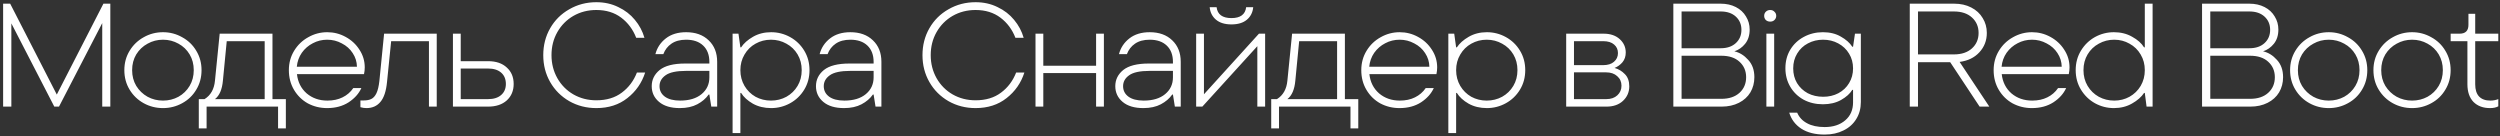<?xml version="1.0" encoding="UTF-8"?> <svg xmlns="http://www.w3.org/2000/svg" width="680" height="37" viewBox="0 0 680 37" fill="none"><rect x="0" y="0" width="680" height="37" fill="#333333" stroke="none"/><path d="M15.449 25.72L28.129 1H30.009V29H27.809V6.28L16.049 29H14.769L3.089 6.36V29H0.849V1H2.769L15.449 25.72ZM44.34 29.4C42.446 29.4 40.7 28.96 39.1 28.08C37.5 27.2 36.22 25.973 35.26 24.4C34.3 22.827 33.82 21.053 33.82 19.08C33.82 17.133 34.3 15.373 35.26 13.8C36.22 12.227 37.5 11 39.1 10.12C40.7 9.213 42.446 8.76 44.34 8.76C46.206 8.76 47.94 9.213 49.54 10.12C51.166 11 52.446 12.227 53.38 13.8C54.34 15.373 54.82 17.133 54.82 19.08C54.82 21.053 54.34 22.827 53.38 24.4C52.446 25.973 51.166 27.2 49.54 28.08C47.94 28.96 46.206 29.4 44.34 29.4ZM44.34 27.36C45.86 27.36 47.26 27.013 48.54 26.32C49.82 25.6 50.833 24.613 51.58 23.36C52.326 22.107 52.7 20.68 52.7 19.08C52.7 17.48 52.326 16.053 51.58 14.8C50.833 13.547 49.82 12.573 48.54 11.88C47.26 11.16 45.86 10.8 44.34 10.8C42.82 10.8 41.42 11.16 40.14 11.88C38.86 12.573 37.833 13.547 37.06 14.8C36.313 16.053 35.94 17.48 35.94 19.08C35.94 20.68 36.313 22.107 37.06 23.36C37.833 24.613 38.86 25.6 40.14 26.32C41.42 27.013 42.82 27.36 44.34 27.36ZM74.113 26.96H77.753V34.92H75.633V29H56.193V34.92H54.073V26.96H55.633C57.313 25.92 58.26 24.24 58.473 21.92L59.753 9.16H74.113V26.96ZM71.993 26.96V11.2H61.673L60.633 21.92C60.419 24.32 59.7 26 58.473 26.96H71.993ZM99.211 18.32C99.211 18.933 99.145 19.547 99.011 20.16H80.771C81.011 22.32 81.891 24.067 83.411 25.4C84.958 26.707 86.838 27.36 89.051 27.36C90.625 27.36 91.998 27.067 93.171 26.48C94.371 25.893 95.345 25.053 96.091 23.96H98.291C97.598 25.48 96.438 26.773 94.811 27.84C93.185 28.88 91.238 29.4 88.971 29.4C87.078 29.4 85.331 28.973 83.731 28.12C82.158 27.24 80.905 26.013 79.971 24.44C79.038 22.867 78.571 21.08 78.571 19.08C78.571 17.133 79.051 15.373 80.011 13.8C80.971 12.227 82.251 11 83.851 10.12C85.451 9.213 87.171 8.76 89.011 8.76C90.798 8.76 92.465 9.187 94.011 10.04C95.585 10.893 96.838 12.053 97.771 13.52C98.731 14.987 99.211 16.587 99.211 18.32ZM89.011 10.8C87.598 10.8 86.291 11.12 85.091 11.76C83.891 12.373 82.891 13.24 82.091 14.36C81.318 15.48 80.865 16.747 80.731 18.16H97.091C97.065 16.8 96.678 15.56 95.931 14.44C95.211 13.32 94.225 12.44 92.971 11.8C91.745 11.133 90.425 10.8 89.011 10.8ZM99.673 29.4C99.139 29.4 98.593 29.32 98.033 29.16V27.32H98.953C99.779 27.32 100.459 27.187 100.993 26.92C101.553 26.653 102.019 26.133 102.393 25.36C102.766 24.587 103.033 23.467 103.193 22L104.473 9.16H118.793V29H116.673V11.2H106.393L105.273 22.28C105.033 24.787 104.433 26.6 103.473 27.72C102.539 28.84 101.273 29.4 99.673 29.4ZM132.758 16.64C134.918 16.64 136.612 17.213 137.838 18.36C139.092 19.48 139.718 20.973 139.718 22.84C139.718 24.68 139.092 26.173 137.838 27.32C136.585 28.44 134.892 29 132.758 29H123.198V9.16H125.318V16.64H132.758ZM132.758 26.96C134.278 26.96 135.465 26.587 136.318 25.84C137.172 25.093 137.598 24.093 137.598 22.84C137.598 21.533 137.172 20.507 136.318 19.76C135.465 19.013 134.278 18.64 132.758 18.64H125.318V26.96H132.758ZM162.207 29.4C159.513 29.4 157.06 28.773 154.847 27.52C152.633 26.24 150.9 24.507 149.647 22.32C148.393 20.133 147.767 17.693 147.767 15C147.767 12.307 148.393 9.867 149.647 7.68C150.9 5.493 152.633 3.773 154.847 2.52C157.06 1.24 159.513 0.6 162.207 0.6C164.393 0.6 166.38 1.04 168.167 1.92C169.98 2.773 171.487 3.933 172.687 5.4C173.913 6.867 174.78 8.493 175.287 10.28H173.047C172.167 8.013 170.807 6.187 168.967 4.8C167.127 3.413 164.873 2.72 162.207 2.72C159.913 2.72 157.833 3.253 155.967 4.32C154.127 5.387 152.673 6.853 151.607 8.72C150.54 10.587 150.007 12.68 150.007 15C150.007 17.293 150.54 19.387 151.607 21.28C152.673 23.147 154.127 24.613 155.967 25.68C157.833 26.747 159.913 27.28 162.207 27.28C164.98 27.28 167.287 26.587 169.127 25.2C170.993 23.813 172.367 21.987 173.247 19.72H175.487C174.58 22.547 172.967 24.867 170.647 26.68C168.353 28.493 165.54 29.4 162.207 29.4ZM186.629 8.76C189.189 8.76 191.229 9.493 192.749 10.96C194.296 12.427 195.069 14.373 195.069 16.8V29H193.469L192.949 25.72H192.749C192.003 26.787 190.976 27.667 189.669 28.36C188.363 29.053 186.776 29.4 184.909 29.4C182.483 29.4 180.603 28.84 179.269 27.72C177.936 26.6 177.269 25.173 177.269 23.44C177.269 21.68 177.989 20.213 179.429 19.04C180.896 17.867 183.203 17.28 186.349 17.28H192.949V16.84C192.949 14.947 192.389 13.467 191.269 12.4C190.149 11.333 188.603 10.8 186.629 10.8C185.003 10.8 183.669 11.16 182.629 11.88C181.616 12.573 180.883 13.52 180.429 14.72H178.269C178.723 12.987 179.669 11.56 181.109 10.44C182.549 9.32 184.389 8.76 186.629 8.76ZM184.989 27.36C187.469 27.36 189.416 26.773 190.829 25.6C192.243 24.427 192.949 22.907 192.949 21.04V19.28H186.629C183.989 19.28 182.123 19.68 181.029 20.48C179.936 21.253 179.389 22.24 179.389 23.44C179.389 24.613 179.869 25.56 180.829 26.28C181.816 27 183.203 27.36 184.989 27.36ZM199.264 36.2V9.16H200.864L201.384 12.88H201.584C202.304 11.787 203.384 10.827 204.824 10C206.264 9.173 207.904 8.76 209.744 8.76C211.584 8.76 213.304 9.2 214.904 10.08C216.504 10.96 217.784 12.187 218.744 13.76C219.704 15.333 220.184 17.107 220.184 19.08C220.184 21.053 219.704 22.827 218.744 24.4C217.784 25.973 216.504 27.2 214.904 28.08C213.304 28.96 211.584 29.4 209.744 29.4C207.877 29.4 206.224 29 204.784 28.2C203.344 27.373 202.277 26.4 201.584 25.28H201.384V36.2H199.264ZM209.704 27.36C211.224 27.36 212.624 27.013 213.904 26.32C215.184 25.6 216.197 24.613 216.944 23.36C217.691 22.107 218.064 20.68 218.064 19.08C218.064 17.48 217.691 16.053 216.944 14.8C216.197 13.547 215.184 12.573 213.904 11.88C212.624 11.16 211.224 10.8 209.704 10.8C208.184 10.8 206.784 11.16 205.504 11.88C204.251 12.573 203.251 13.56 202.504 14.84C201.757 16.093 201.384 17.507 201.384 19.08C201.384 20.653 201.757 22.08 202.504 23.36C203.251 24.613 204.251 25.6 205.504 26.32C206.784 27.013 208.184 27.36 209.704 27.36ZM231.303 8.76C233.863 8.76 235.903 9.493 237.423 10.96C238.969 12.427 239.743 14.373 239.743 16.8V29H238.143L237.623 25.72H237.423C236.676 26.787 235.649 27.667 234.343 28.36C233.036 29.053 231.449 29.4 229.583 29.4C227.156 29.4 225.276 28.84 223.943 27.72C222.609 26.6 221.943 25.173 221.943 23.44C221.943 21.68 222.663 20.213 224.103 19.04C225.569 17.867 227.876 17.28 231.023 17.28H237.623V16.84C237.623 14.947 237.063 13.467 235.943 12.4C234.823 11.333 233.276 10.8 231.303 10.8C229.676 10.8 228.343 11.16 227.303 11.88C226.289 12.573 225.556 13.52 225.103 14.72H222.943C223.396 12.987 224.343 11.56 225.783 10.44C227.223 9.32 229.063 8.76 231.303 8.76ZM229.663 27.36C232.143 27.36 234.089 26.773 235.503 25.6C236.916 24.427 237.623 22.907 237.623 21.04V19.28H231.303C228.663 19.28 226.796 19.68 225.703 20.48C224.609 21.253 224.063 22.24 224.063 23.44C224.063 24.613 224.543 25.56 225.503 26.28C226.489 27 227.876 27.36 229.663 27.36ZM265.355 29.4C262.662 29.4 260.208 28.773 257.995 27.52C255.782 26.24 254.048 24.507 252.795 22.32C251.542 20.133 250.915 17.693 250.915 15C250.915 12.307 251.542 9.867 252.795 7.68C254.048 5.493 255.782 3.773 257.995 2.52C260.208 1.24 262.662 0.6 265.355 0.6C267.542 0.6 269.528 1.04 271.315 1.92C273.128 2.773 274.635 3.933 275.835 5.4C277.062 6.867 277.928 8.493 278.435 10.28H276.195C275.315 8.013 273.955 6.187 272.115 4.8C270.275 3.413 268.022 2.72 265.355 2.72C263.062 2.72 260.982 3.253 259.115 4.32C257.275 5.387 255.822 6.853 254.755 8.72C253.688 10.587 253.155 12.68 253.155 15C253.155 17.293 253.688 19.387 254.755 21.28C255.822 23.147 257.275 24.613 259.115 25.68C260.982 26.747 263.062 27.28 265.355 27.28C268.128 27.28 270.435 26.587 272.275 25.2C274.142 23.813 275.515 21.987 276.395 19.72H278.635C277.728 22.547 276.115 24.867 273.795 26.68C271.502 28.493 268.688 29.4 265.355 29.4ZM298.138 17.88V9.16H300.258V29H298.138V19.88H283.778V29H281.658V9.16H283.778V17.88H298.138ZM312.72 8.76C315.28 8.76 317.32 9.493 318.84 10.96C320.387 12.427 321.16 14.373 321.16 16.8V29H319.56L319.04 25.72H318.84C318.093 26.787 317.067 27.667 315.76 28.36C314.453 29.053 312.867 29.4 311 29.4C308.573 29.4 306.693 28.84 305.36 27.72C304.027 26.6 303.36 25.173 303.36 23.44C303.36 21.68 304.08 20.213 305.52 19.04C306.987 17.867 309.293 17.28 312.44 17.28H319.04V16.84C319.04 14.947 318.48 13.467 317.36 12.4C316.24 11.333 314.693 10.8 312.72 10.8C311.093 10.8 309.76 11.16 308.72 11.88C307.707 12.573 306.973 13.52 306.52 14.72H304.36C304.813 12.987 305.76 11.56 307.2 10.44C308.64 9.32 310.48 8.76 312.72 8.76ZM311.08 27.36C313.56 27.36 315.507 26.773 316.92 25.6C318.333 24.427 319.04 22.907 319.04 21.04V19.28H312.72C310.08 19.28 308.213 19.68 307.12 20.48C306.027 21.253 305.48 22.24 305.48 23.44C305.48 24.613 305.96 25.56 306.92 26.28C307.907 27 309.293 27.36 311.08 27.36ZM327.475 25.64L342.435 9.16H344.115V29H341.995V12.56L327.035 29H325.355V9.16H327.475V25.64ZM334.955 6.64C333.168 6.64 331.768 6.213 330.755 5.36C329.741 4.507 329.168 3.373 329.035 1.96H330.915C331.155 3.933 332.501 4.92 334.955 4.92C337.381 4.92 338.715 3.933 338.955 1.96H340.875C340.741 3.373 340.168 4.507 339.155 5.36C338.141 6.213 336.741 6.64 334.955 6.64ZM365.811 26.96H369.451V34.92H367.331V29H347.891V34.92H345.771V26.96H347.331C349.011 25.92 349.958 24.24 350.171 21.92L351.451 9.16H365.811V26.96ZM363.691 26.96V11.2H353.371L352.331 21.92C352.118 24.32 351.398 26 350.171 26.96H363.691ZM390.91 18.32C390.91 18.933 390.843 19.547 390.71 20.16H372.47C372.71 22.32 373.59 24.067 375.11 25.4C376.656 26.707 378.536 27.36 380.75 27.36C382.323 27.36 383.696 27.067 384.87 26.48C386.07 25.893 387.043 25.053 387.79 23.96H389.99C389.296 25.48 388.136 26.773 386.51 27.84C384.883 28.88 382.936 29.4 380.67 29.4C378.776 29.4 377.03 28.973 375.43 28.12C373.856 27.24 372.603 26.013 371.67 24.44C370.736 22.867 370.27 21.08 370.27 19.08C370.27 17.133 370.75 15.373 371.71 13.8C372.67 12.227 373.95 11 375.55 10.12C377.15 9.213 378.87 8.76 380.71 8.76C382.496 8.76 384.163 9.187 385.71 10.04C387.283 10.893 388.536 12.053 389.47 13.52C390.43 14.987 390.91 16.587 390.91 18.32ZM380.71 10.8C379.296 10.8 377.99 11.12 376.79 11.76C375.59 12.373 374.59 13.24 373.79 14.36C373.016 15.48 372.563 16.747 372.43 18.16H388.79C388.763 16.8 388.376 15.56 387.63 14.44C386.91 13.32 385.923 12.44 384.67 11.8C383.443 11.133 382.123 10.8 380.71 10.8ZM393.947 36.2V9.16H395.547L396.067 12.88H396.267C396.987 11.787 398.067 10.827 399.507 10C400.947 9.173 402.587 8.76 404.427 8.76C406.267 8.76 407.987 9.2 409.587 10.08C411.187 10.96 412.467 12.187 413.427 13.76C414.387 15.333 414.867 17.107 414.867 19.08C414.867 21.053 414.387 22.827 413.427 24.4C412.467 25.973 411.187 27.2 409.587 28.08C407.987 28.96 406.267 29.4 404.427 29.4C402.56 29.4 400.907 29 399.467 28.2C398.027 27.373 396.96 26.4 396.267 25.28H396.067V36.2H393.947ZM404.387 27.36C405.907 27.36 407.307 27.013 408.587 26.32C409.867 25.6 410.88 24.613 411.627 23.36C412.374 22.107 412.747 20.68 412.747 19.08C412.747 17.48 412.374 16.053 411.627 14.8C410.88 13.547 409.867 12.573 408.587 11.88C407.307 11.16 405.907 10.8 404.387 10.8C402.867 10.8 401.467 11.16 400.187 11.88C398.934 12.573 397.934 13.56 397.187 14.84C396.44 16.093 396.067 17.507 396.067 19.08C396.067 20.653 396.44 22.08 397.187 23.36C397.934 24.613 398.934 25.6 400.187 26.32C401.467 27.013 402.867 27.36 404.387 27.36ZM439.163 18.48C440.23 18.773 441.163 19.333 441.963 20.16C442.763 20.96 443.163 22.067 443.163 23.48C443.163 25.053 442.59 26.373 441.443 27.44C440.323 28.48 438.83 29 436.963 29H426.003V9.16H436.203C438.016 9.16 439.47 9.653 440.563 10.64C441.656 11.627 442.203 12.84 442.203 14.28C442.203 15.32 441.91 16.2 441.323 16.92C440.736 17.613 440.016 18.133 439.163 18.48ZM428.123 11.2V17.72H436.043C437.323 17.72 438.31 17.413 439.003 16.8C439.723 16.187 440.083 15.4 440.083 14.44C440.083 13.48 439.736 12.707 439.043 12.12C438.35 11.507 437.363 11.2 436.083 11.2H428.123ZM436.923 26.96C438.176 26.96 439.176 26.613 439.923 25.92C440.67 25.227 441.043 24.36 441.043 23.32C441.043 22.253 440.656 21.387 439.883 20.72C439.136 20.027 438.123 19.68 436.843 19.68H428.123V26.96H436.923ZM471.748 13.96C473.161 14.28 474.414 15.053 475.508 16.28C476.628 17.48 477.188 19.053 477.188 21C477.188 22.52 476.828 23.893 476.108 25.12C475.388 26.32 474.348 27.267 472.988 27.96C471.628 28.653 470.054 29 468.268 29H455.148V1H468.028C469.574 1 470.948 1.307 472.148 1.92C473.348 2.533 474.268 3.387 474.908 4.48C475.574 5.547 475.908 6.733 475.908 8.04C475.908 9.613 475.494 10.907 474.668 11.92C473.868 12.907 472.894 13.587 471.748 13.96ZM457.388 3.12V13.12H468.028C469.761 13.12 471.134 12.653 472.148 11.72C473.161 10.787 473.668 9.587 473.668 8.12C473.668 6.653 473.161 5.453 472.148 4.52C471.134 3.587 469.761 3.12 468.028 3.12H457.388ZM468.228 26.88C470.308 26.88 471.948 26.333 473.148 25.24C474.348 24.147 474.948 22.733 474.948 21C474.948 19.293 474.348 17.893 473.148 16.8C471.974 15.707 470.321 15.16 468.188 15.16H457.388V26.88H468.228ZM482.575 29H480.455V9.16H482.575V29ZM481.495 5.88C481.015 5.88 480.615 5.733 480.295 5.44C480.001 5.12 479.855 4.747 479.855 4.32C479.855 3.867 480.001 3.493 480.295 3.2C480.615 2.88 481.015 2.72 481.495 2.72C481.975 2.72 482.361 2.88 482.655 3.2C482.975 3.493 483.135 3.867 483.135 4.32C483.135 4.747 482.975 5.12 482.655 5.44C482.361 5.733 481.975 5.88 481.495 5.88ZM496.311 36.6C493.724 36.6 491.604 36.067 489.951 35C488.324 33.933 487.231 32.48 486.671 30.64H488.831C489.364 31.893 490.257 32.853 491.511 33.52C492.764 34.213 494.364 34.56 496.311 34.56C498.631 34.56 500.497 33.947 501.911 32.72C503.324 31.52 504.031 29.893 504.031 27.84V24.44H503.831C503.191 25.48 502.164 26.4 500.751 27.2C499.364 27.973 497.724 28.36 495.831 28.36C493.884 28.36 492.137 27.947 490.591 27.12C489.044 26.267 487.831 25.093 486.951 23.6C486.071 22.107 485.631 20.427 485.631 18.56C485.631 16.667 486.071 14.987 486.951 13.52C487.857 12.027 489.084 10.867 490.631 10.04C492.204 9.187 493.937 8.76 495.831 8.76C497.724 8.76 499.351 9.16 500.711 9.96C502.097 10.733 503.137 11.653 503.831 12.72H504.031L504.551 9.16H506.151V27.76C506.151 29.493 505.737 31.027 504.911 32.36C504.084 33.72 502.924 34.76 501.431 35.48C499.964 36.227 498.257 36.6 496.311 36.6ZM495.911 26.32C497.431 26.32 498.804 26 500.031 25.36C501.284 24.693 502.257 23.773 502.951 22.6C503.671 21.427 504.031 20.093 504.031 18.6C504.031 17.107 503.671 15.773 502.951 14.6C502.231 13.4 501.244 12.467 499.991 11.8C498.764 11.133 497.391 10.8 495.871 10.8C494.377 10.8 493.004 11.133 491.751 11.8C490.524 12.44 489.551 13.36 488.831 14.56C488.111 15.733 487.751 17.08 487.751 18.6C487.751 20.093 488.097 21.427 488.791 22.6C489.511 23.773 490.484 24.693 491.711 25.36C492.964 26 494.364 26.32 495.911 26.32ZM538.455 29L530.455 16.92H521.695V29H519.455V1H531.535C533.295 1 534.842 1.347 536.175 2.04C537.535 2.733 538.575 3.693 539.295 4.92C540.042 6.12 540.415 7.467 540.415 8.96C540.415 11.013 539.735 12.773 538.375 14.24C537.042 15.68 535.255 16.547 533.015 16.84L541.095 29H538.455ZM521.695 3.12V14.8H531.455C533.535 14.8 535.175 14.253 536.375 13.16C537.575 12.067 538.175 10.667 538.175 8.96C538.175 7.253 537.575 5.853 536.375 4.76C535.175 3.667 533.535 3.12 531.455 3.12H521.695ZM562.91 18.32C562.91 18.933 562.843 19.547 562.71 20.16H544.47C544.71 22.32 545.59 24.067 547.11 25.4C548.656 26.707 550.536 27.36 552.75 27.36C554.323 27.36 555.696 27.067 556.87 26.48C558.07 25.893 559.043 25.053 559.79 23.96H561.99C561.296 25.48 560.136 26.773 558.51 27.84C556.883 28.88 554.936 29.4 552.67 29.4C550.776 29.4 549.03 28.973 547.43 28.12C545.856 27.24 544.603 26.013 543.67 24.44C542.736 22.867 542.27 21.08 542.27 19.08C542.27 17.133 542.75 15.373 543.71 13.8C544.67 12.227 545.95 11 547.55 10.12C549.15 9.213 550.87 8.76 552.71 8.76C554.496 8.76 556.163 9.187 557.71 10.04C559.283 10.893 560.536 12.053 561.47 13.52C562.43 14.987 562.91 16.587 562.91 18.32ZM552.71 10.8C551.296 10.8 549.99 11.12 548.79 11.76C547.59 12.373 546.59 13.24 545.79 14.36C545.016 15.48 544.563 16.747 544.43 18.16H560.79C560.763 16.8 560.376 15.56 559.63 14.44C558.91 13.32 557.923 12.44 556.67 11.8C555.443 11.133 554.123 10.8 552.71 10.8ZM574.987 29.4C573.147 29.4 571.427 28.96 569.827 28.08C568.254 27.2 566.987 25.973 566.027 24.4C565.067 22.827 564.587 21.053 564.587 19.08C564.587 17.107 565.067 15.333 566.027 13.76C566.987 12.187 568.254 10.96 569.827 10.08C571.427 9.2 573.147 8.76 574.987 8.76C576.854 8.76 578.507 9.173 579.947 10C581.414 10.8 582.494 11.76 583.187 12.88H583.387V1H585.507V29H583.867L583.387 25.28H583.187C582.467 26.373 581.374 27.333 579.907 28.16C578.467 28.987 576.827 29.4 574.987 29.4ZM575.067 27.36C576.587 27.36 577.974 27.013 579.227 26.32C580.507 25.6 581.52 24.613 582.267 23.36C583.014 22.08 583.387 20.653 583.387 19.08C583.387 17.507 583.014 16.093 582.267 14.84C581.52 13.56 580.507 12.573 579.227 11.88C577.974 11.16 576.587 10.8 575.067 10.8C573.547 10.8 572.147 11.16 570.867 11.88C569.587 12.573 568.574 13.547 567.827 14.8C567.08 16.053 566.707 17.48 566.707 19.08C566.707 20.68 567.08 22.107 567.827 23.36C568.574 24.613 569.587 25.6 570.867 26.32C572.147 27.013 573.547 27.36 575.067 27.36ZM615.558 13.96C616.972 14.28 618.225 15.053 619.318 16.28C620.438 17.48 620.998 19.053 620.998 21C620.998 22.52 620.638 23.893 619.918 25.12C619.198 26.32 618.158 27.267 616.798 27.96C615.438 28.653 613.865 29 612.078 29H598.958V1H611.838C613.385 1 614.758 1.307 615.958 1.92C617.158 2.533 618.078 3.387 618.718 4.48C619.385 5.547 619.718 6.733 619.718 8.04C619.718 9.613 619.305 10.907 618.478 11.92C617.678 12.907 616.705 13.587 615.558 13.96ZM601.198 3.12V13.12H611.838C613.572 13.12 614.945 12.653 615.958 11.72C616.972 10.787 617.478 9.587 617.478 8.12C617.478 6.653 616.972 5.453 615.958 4.52C614.945 3.587 613.572 3.12 611.838 3.12H601.198ZM612.038 26.88C614.118 26.88 615.758 26.333 616.958 25.24C618.158 24.147 618.758 22.733 618.758 21C618.758 19.293 618.158 17.893 616.958 16.8C615.785 15.707 614.132 15.16 611.998 15.16H601.198V26.88H612.038ZM633.426 29.4C631.532 29.4 629.786 28.96 628.186 28.08C626.586 27.2 625.306 25.973 624.346 24.4C623.386 22.827 622.906 21.053 622.906 19.08C622.906 17.133 623.386 15.373 624.346 13.8C625.306 12.227 626.586 11 628.186 10.12C629.786 9.213 631.532 8.76 633.426 8.76C635.292 8.76 637.026 9.213 638.626 10.12C640.252 11 641.532 12.227 642.466 13.8C643.426 15.373 643.906 17.133 643.906 19.08C643.906 21.053 643.426 22.827 642.466 24.4C641.532 25.973 640.252 27.2 638.626 28.08C637.026 28.96 635.292 29.4 633.426 29.4ZM633.426 27.36C634.946 27.36 636.346 27.013 637.626 26.32C638.906 25.6 639.919 24.613 640.666 23.36C641.412 22.107 641.786 20.68 641.786 19.08C641.786 17.48 641.412 16.053 640.666 14.8C639.919 13.547 638.906 12.573 637.626 11.88C636.346 11.16 634.946 10.8 633.426 10.8C631.906 10.8 630.506 11.16 629.226 11.88C627.946 12.573 626.919 13.547 626.146 14.8C625.399 16.053 625.026 17.48 625.026 19.08C625.026 20.68 625.399 22.107 626.146 23.36C626.919 24.613 627.946 25.6 629.226 26.32C630.506 27.013 631.906 27.36 633.426 27.36ZM656.094 29.4C654.201 29.4 652.454 28.96 650.854 28.08C649.254 27.2 647.974 25.973 647.014 24.4C646.054 22.827 645.574 21.053 645.574 19.08C645.574 17.133 646.054 15.373 647.014 13.8C647.974 12.227 649.254 11 650.854 10.12C652.454 9.213 654.201 8.76 656.094 8.76C657.961 8.76 659.694 9.213 661.294 10.12C662.921 11 664.201 12.227 665.134 13.8C666.094 15.373 666.574 17.133 666.574 19.08C666.574 21.053 666.094 22.827 665.134 24.4C664.201 25.973 662.921 27.2 661.294 28.08C659.694 28.96 657.961 29.4 656.094 29.4ZM656.094 27.36C657.614 27.36 659.014 27.013 660.294 26.32C661.574 25.6 662.588 24.613 663.334 23.36C664.081 22.107 664.454 20.68 664.454 19.08C664.454 17.48 664.081 16.053 663.334 14.8C662.588 13.547 661.574 12.573 660.294 11.88C659.014 11.16 657.614 10.8 656.094 10.8C654.574 10.8 653.174 11.16 651.894 11.88C650.614 12.573 649.588 13.547 648.814 14.8C648.068 16.053 647.694 17.48 647.694 19.08C647.694 20.68 648.068 22.107 648.814 23.36C649.588 24.613 650.614 25.6 651.894 26.32C653.174 27.013 654.574 27.36 656.094 27.36ZM677.297 29.4C675.404 29.4 673.897 28.84 672.777 27.72C671.684 26.573 671.137 24.973 671.137 22.92V11.2H666.577V9.16H669.017C670.617 9.16 671.417 8.36 671.417 6.76V3.76H673.257V9.16H679.537V11.2H673.257V22.92C673.257 24.387 673.604 25.493 674.297 26.24C675.017 26.987 676.044 27.36 677.377 27.36C678.124 27.36 678.844 27.227 679.537 26.96V28.92C678.951 29.24 678.204 29.4 677.297 29.4Z" fill="white"></path></svg> 